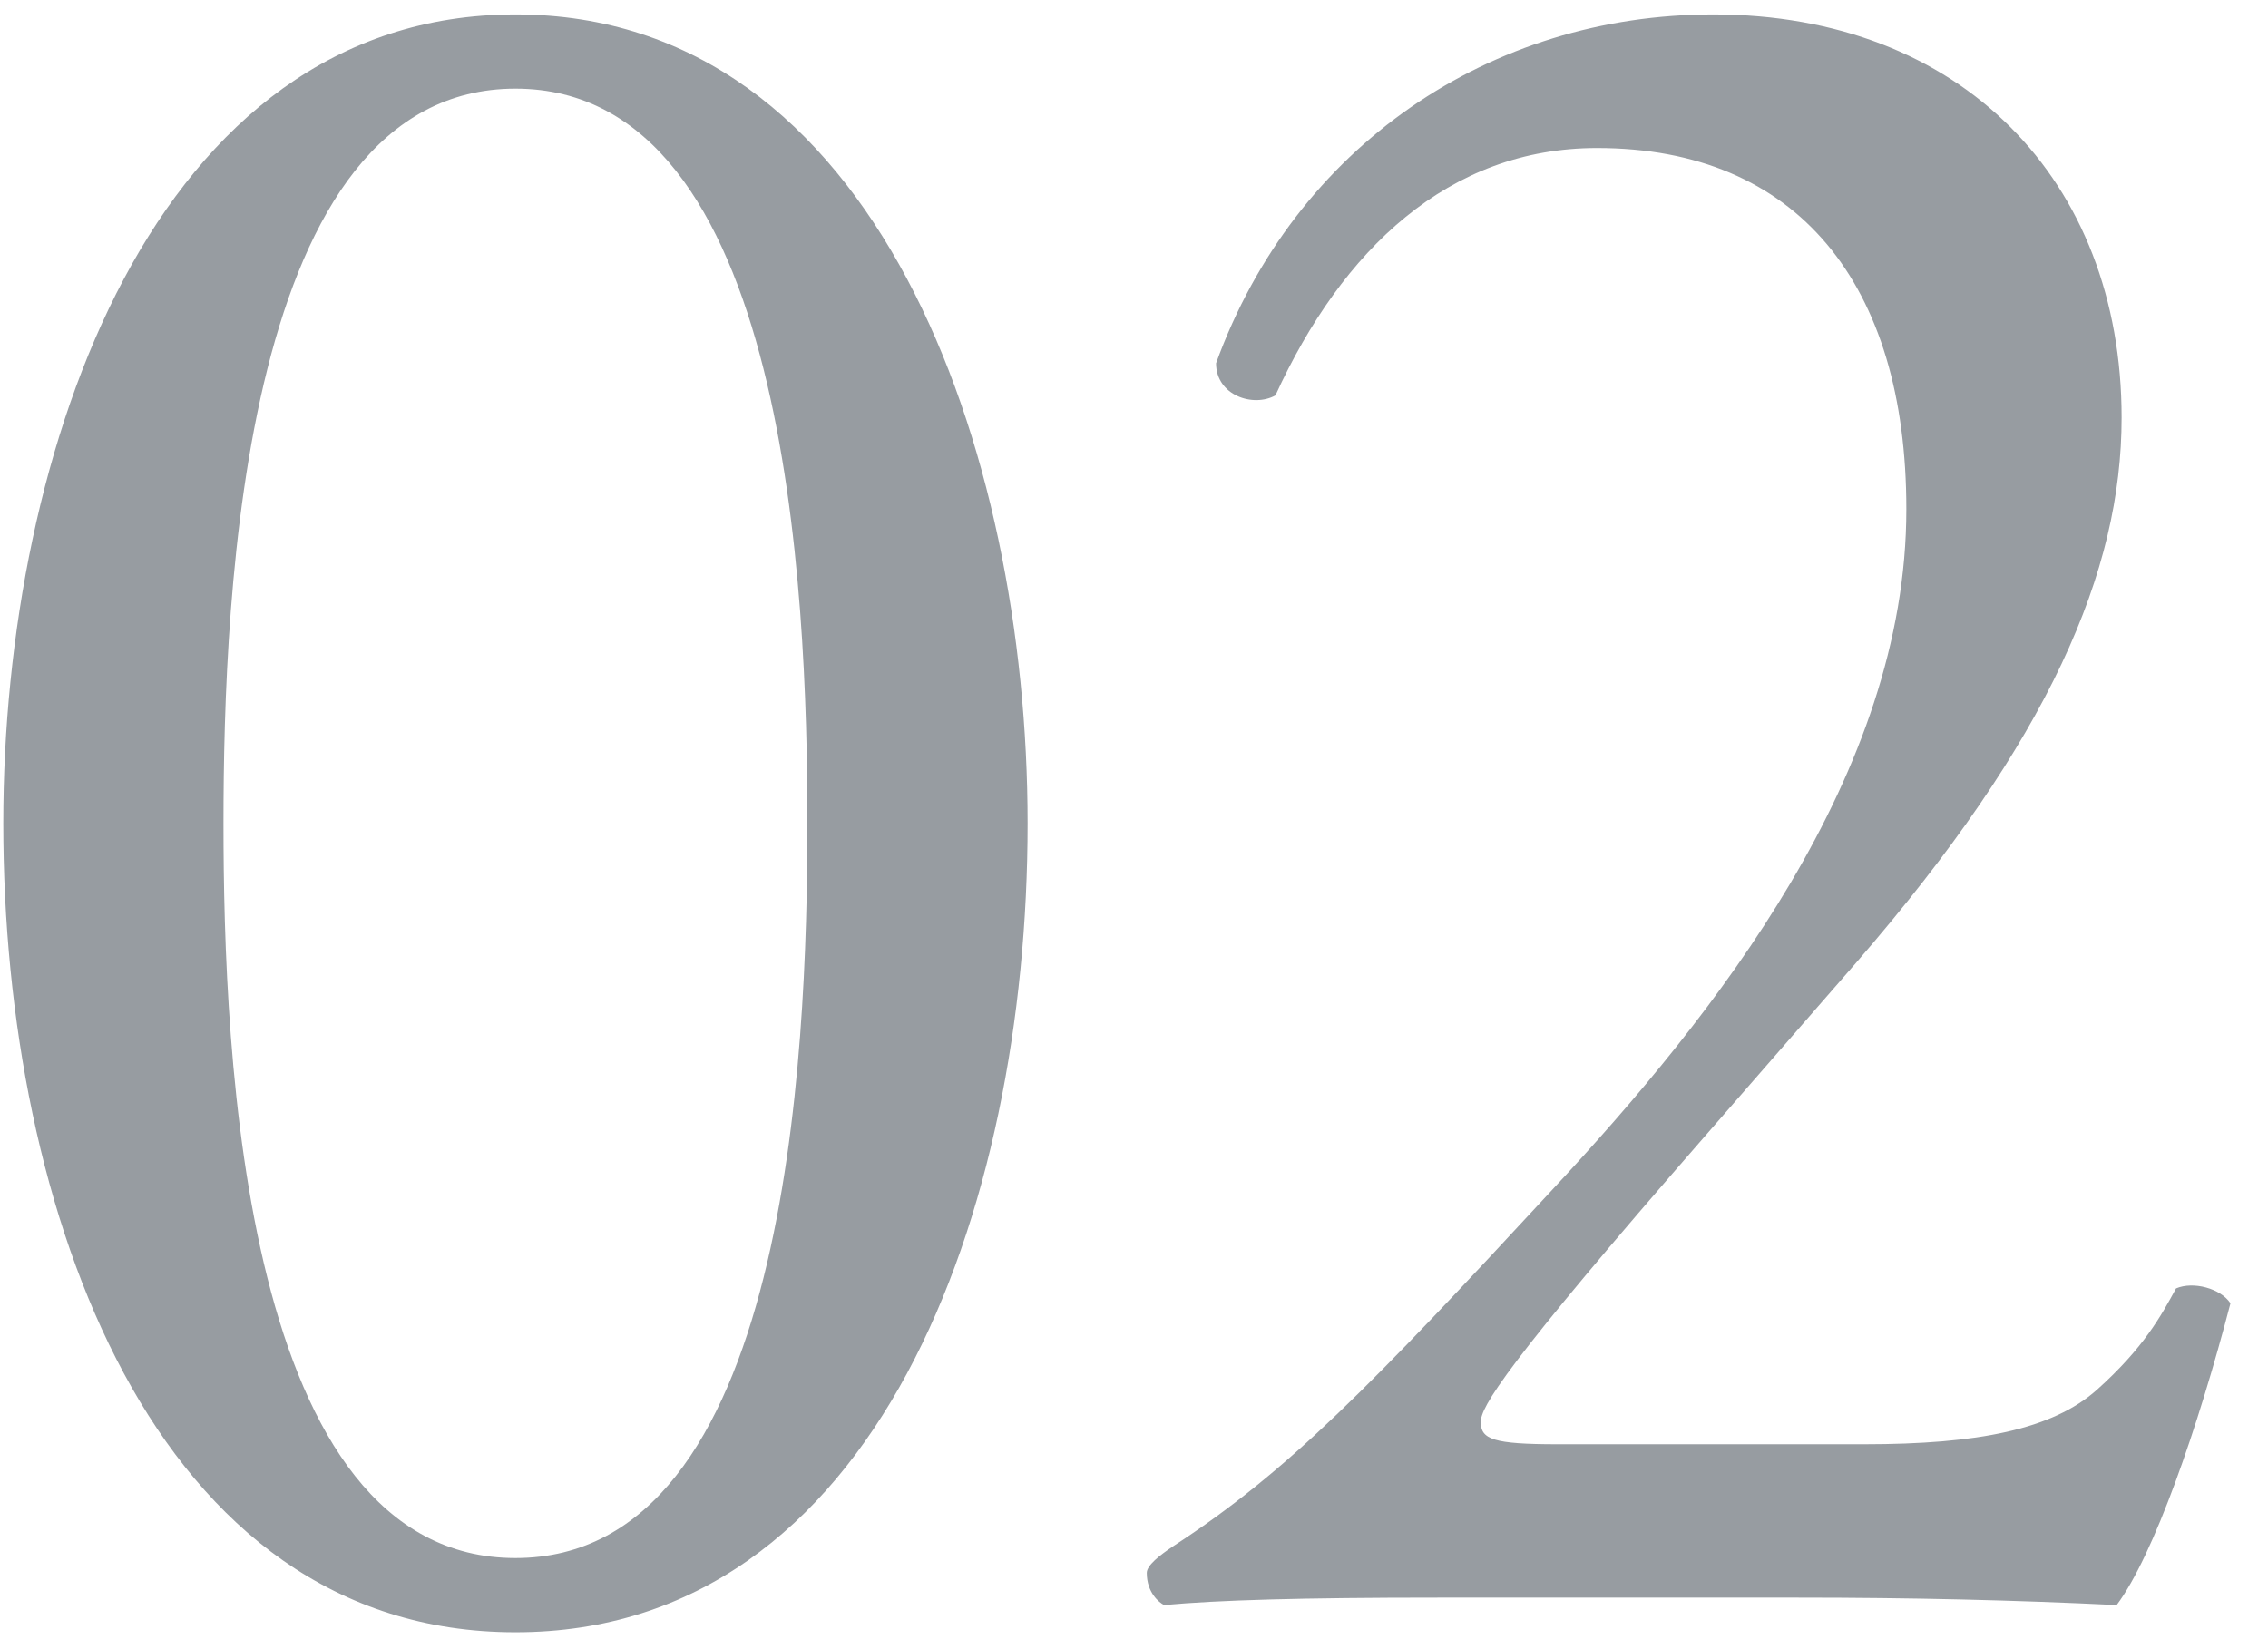 <svg width="44" height="32" viewBox="0 0 44 32" fill="none" xmlns="http://www.w3.org/2000/svg">
<path d="M10 0.28C2.992 0.28 0.064 8.728 0.064 15.976C0.064 23.512 2.992 31.672 10 31.672C17.008 31.672 19.936 23.512 19.936 15.976C19.936 8.728 17.008 0.28 10 0.28ZM10 1.72C15.28 1.72 15.664 11.464 15.664 15.976C15.664 20.488 15.28 30.232 10 30.232C4.72 30.232 4.336 20.488 4.336 15.976C4.336 11.464 4.72 1.72 10 1.72ZM30.216 28.024C28.968 28.024 28.728 27.928 28.728 27.592C28.728 27.304 29.16 26.536 33.096 22.024L36.024 18.664C39.768 14.344 41.16 11.08 41.16 8.104C41.16 3.496 38.04 0.28 33.24 0.28C28.92 0.28 25.128 2.824 23.592 7.048C23.592 7.672 24.312 7.912 24.744 7.672C26.04 4.84 28.104 2.872 30.984 2.872C34.872 2.872 36.984 5.512 36.984 9.88C36.984 15.016 33.288 19.672 30.12 23.08C26.568 26.92 24.984 28.552 22.776 29.992C22.488 30.184 22.248 30.376 22.248 30.52C22.248 30.904 22.488 31.096 22.584 31.144C23.64 31.048 25.224 31 27.912 31H34.872C37.08 31 39.096 31.048 41.064 31.144C41.784 30.184 42.648 27.688 43.272 25.288C43.08 25 42.552 24.856 42.216 25C41.928 25.528 41.592 26.152 40.68 26.968C39.816 27.736 38.376 28.024 36.168 28.024H30.216Z" fill="#979CA1"/>
</svg>
